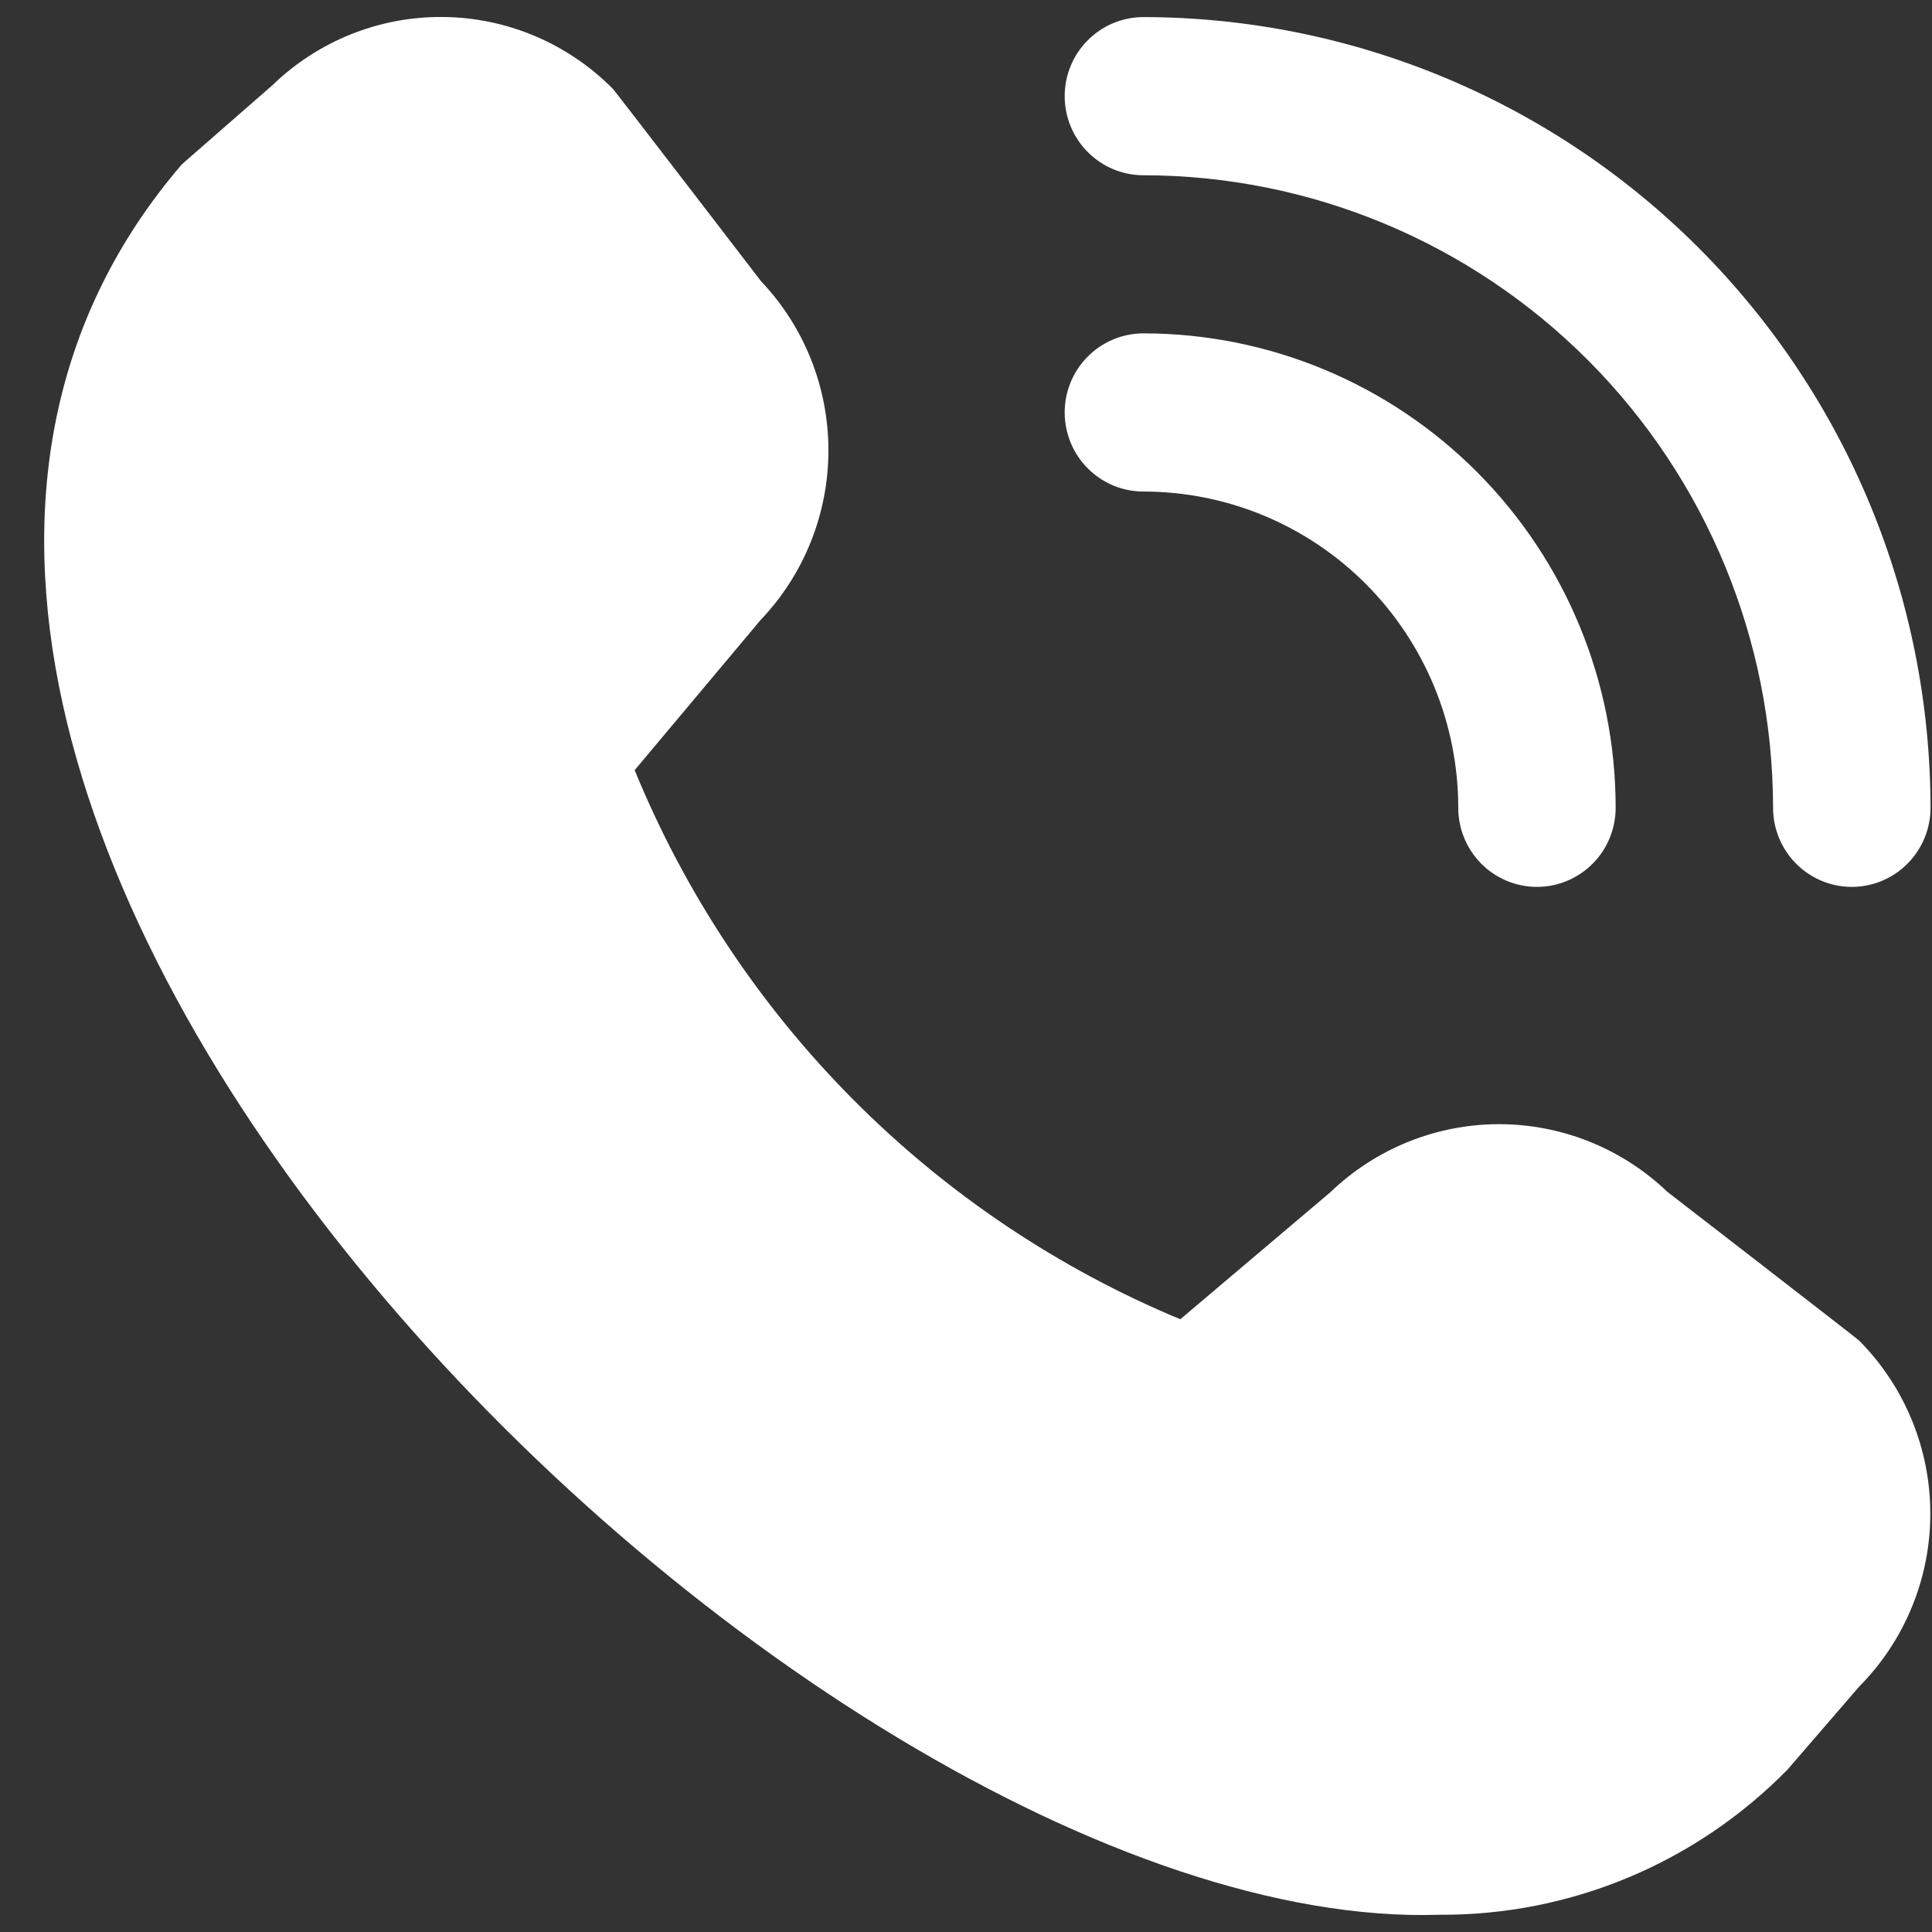 <svg width="38" height="38" viewBox="0 0 38 38" fill="none" xmlns="http://www.w3.org/2000/svg">
<rect x="0" y="0" width="38" height="38" fill="#333333" stroke="none"/>
<path d="M36.422 17.444C36.012 17.444 35.618 17.28 35.328 16.988C35.037 16.696 34.874 16.301 34.874 15.888C34.871 12.59 33.565 9.427 31.243 7.094C28.921 4.762 25.773 3.45 22.489 3.447C22.079 3.447 21.685 3.283 21.395 2.991C21.104 2.699 20.941 2.304 20.941 1.891C20.941 1.479 21.104 1.083 21.395 0.792C21.685 0.5 22.079 0.336 22.489 0.336C26.594 0.341 30.529 1.981 33.431 4.896C36.334 7.812 37.966 11.765 37.971 15.888C37.971 16.301 37.807 16.696 37.517 16.988C37.227 17.28 36.833 17.444 36.422 17.444ZM31.778 15.888C31.778 13.414 30.799 11.04 29.057 9.29C27.315 7.54 24.953 6.557 22.489 6.557C22.079 6.557 21.685 6.721 21.395 7.013C21.104 7.304 20.941 7.7 20.941 8.112C20.941 8.525 21.104 8.92 21.395 9.212C21.685 9.504 22.079 9.668 22.489 9.668C24.131 9.668 25.707 10.323 26.868 11.49C28.029 12.656 28.682 14.239 28.682 15.888C28.682 16.301 28.845 16.696 29.135 16.988C29.425 17.28 29.819 17.444 30.23 17.444C30.64 17.444 31.034 17.28 31.325 16.988C31.615 16.696 31.778 16.301 31.778 15.888ZM35.158 34.806L36.566 33.175C37.463 32.271 37.967 31.047 37.967 29.771C37.967 28.495 37.463 27.271 36.566 26.367C36.518 26.319 32.794 23.441 32.794 23.441C31.9 22.586 30.712 22.11 29.478 22.111C28.244 22.113 27.058 22.593 26.166 23.45L23.215 25.948C20.807 24.946 18.619 23.477 16.777 21.623C14.935 19.77 13.476 17.57 12.483 15.148L14.961 12.193C15.815 11.298 16.292 10.106 16.294 8.866C16.296 7.625 15.823 6.432 14.971 5.534C14.971 5.534 12.103 1.797 12.055 1.748C11.171 0.855 9.974 0.347 8.721 0.334C7.468 0.32 6.259 0.803 5.357 1.677L3.577 3.232C-6.941 15.49 15.708 38.067 28.313 37.661C29.586 37.669 30.848 37.42 32.023 36.93C33.199 36.439 34.264 35.717 35.158 34.806Z" fill="white"/>
</svg>
